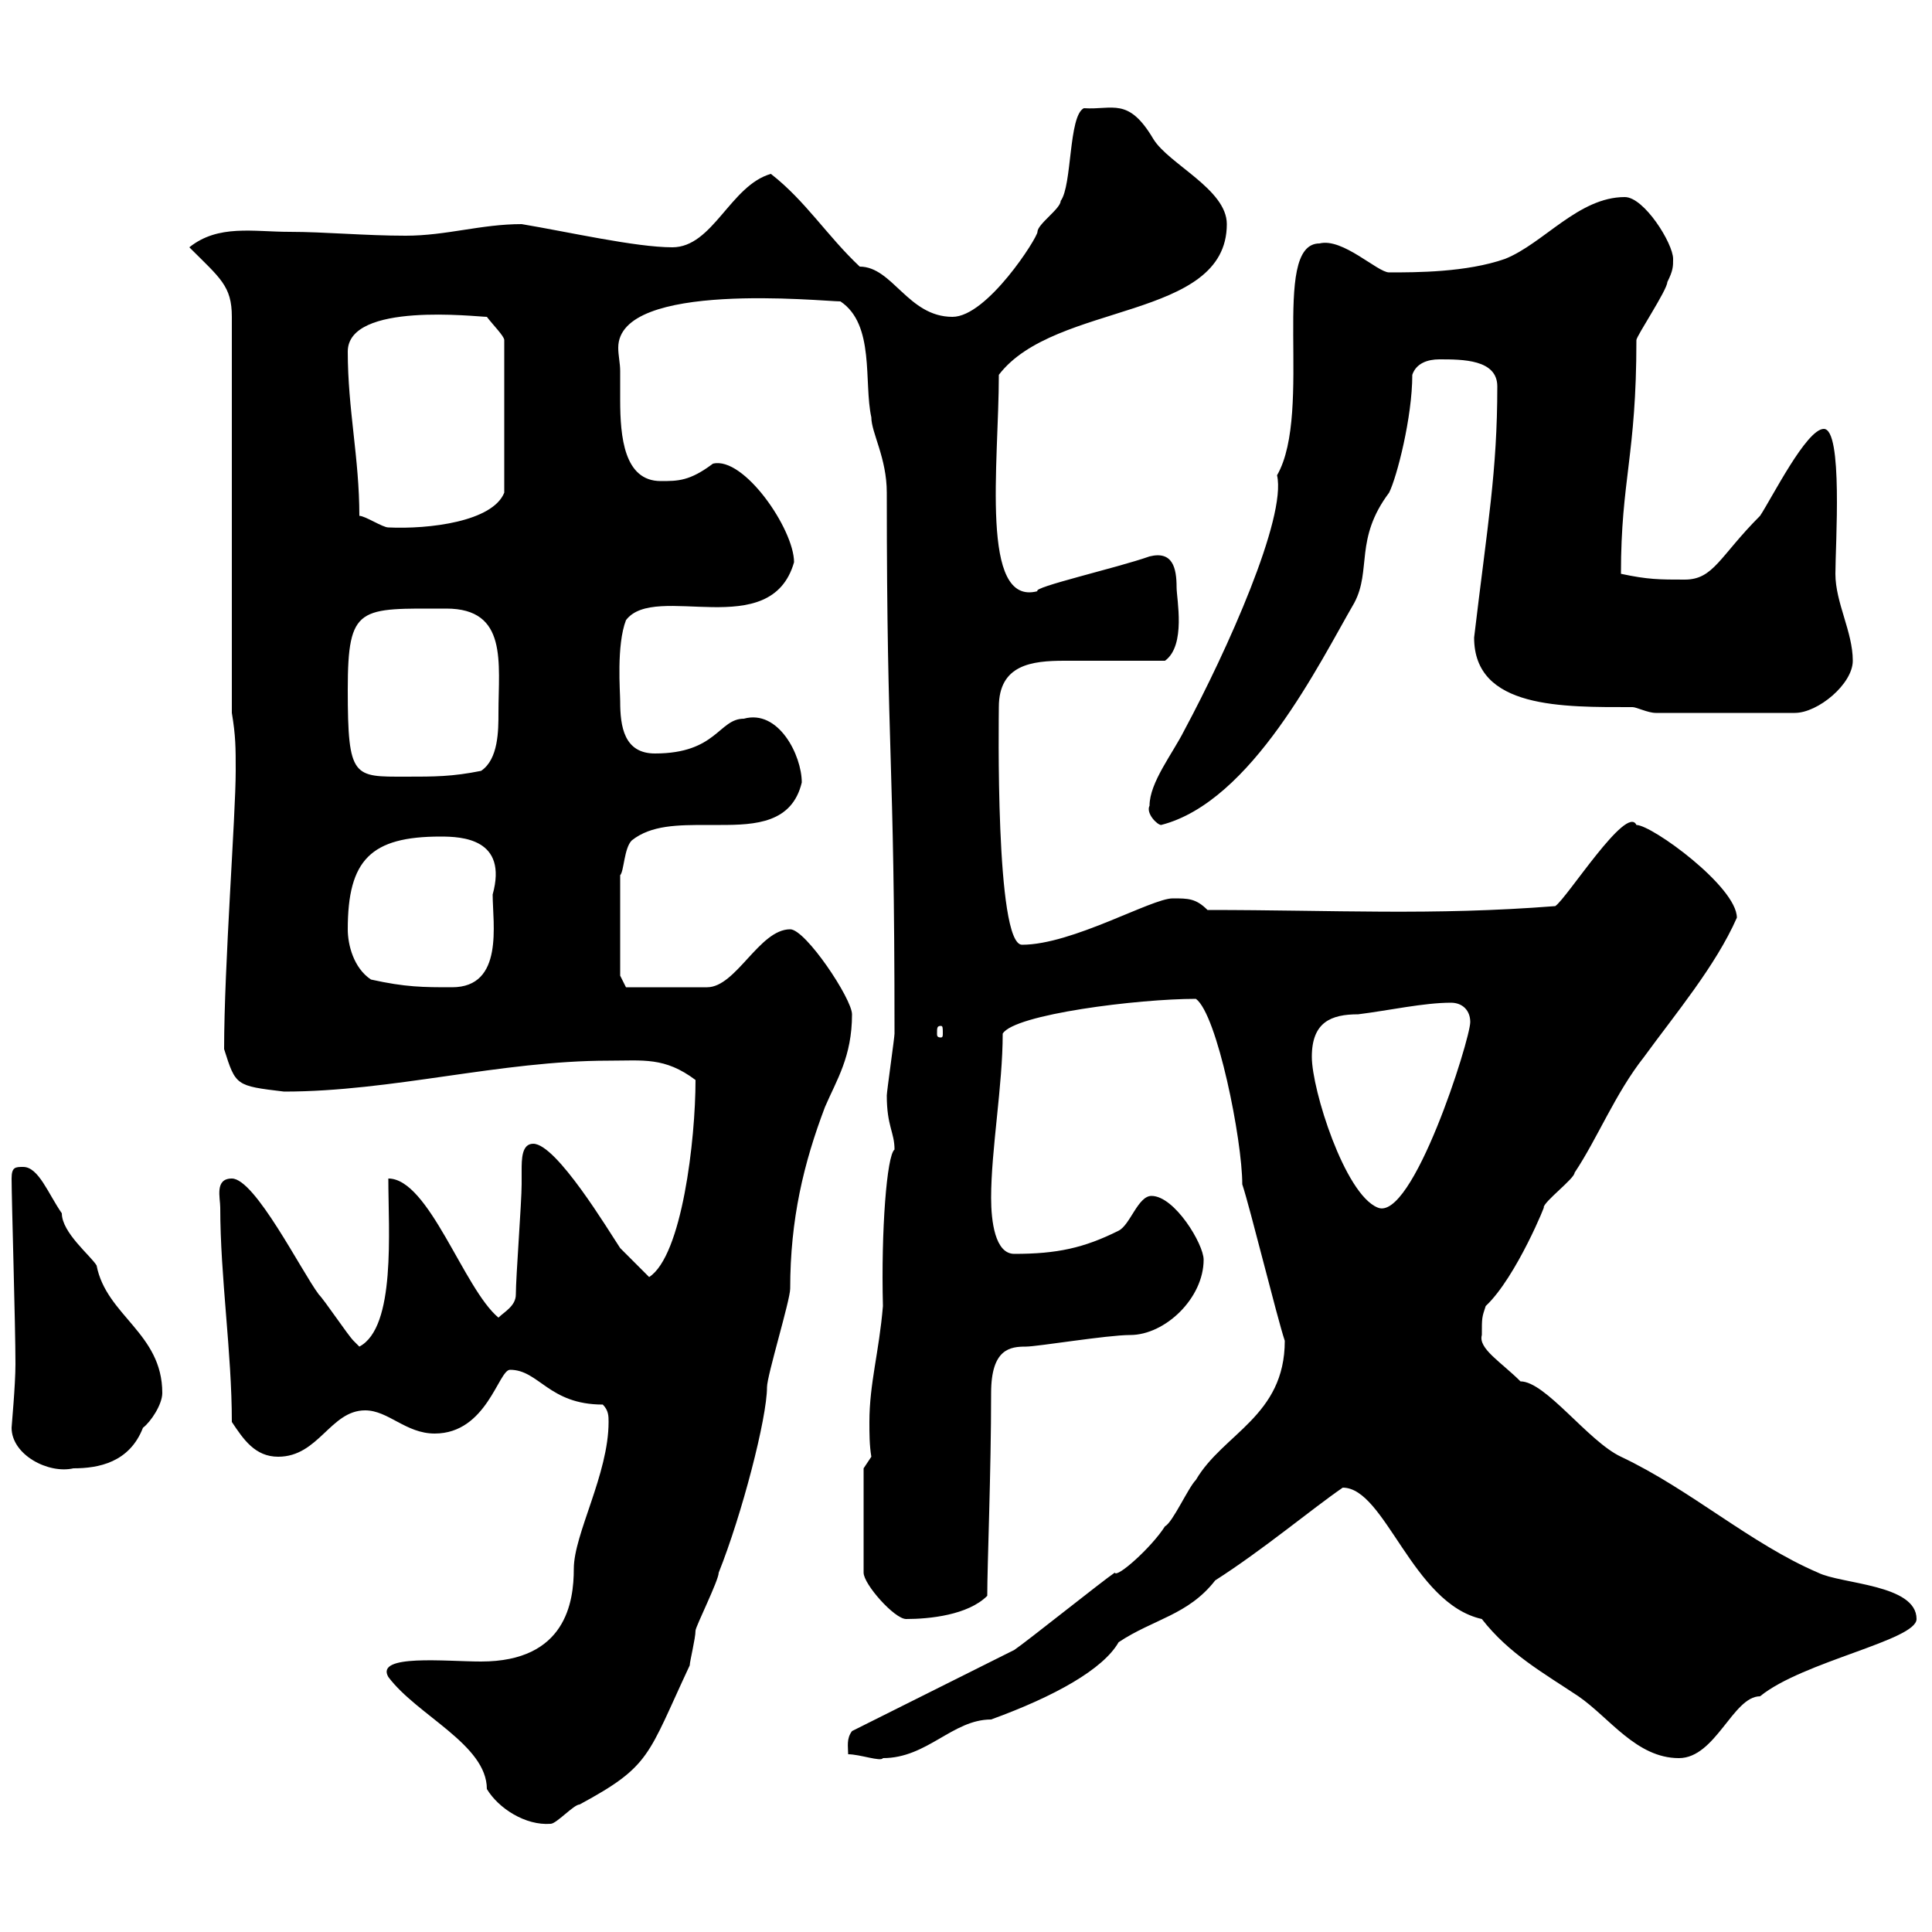 <svg xmlns="http://www.w3.org/2000/svg" xmlns:xlink="http://www.w3.org/1999/xlink" width="300" height="300"><path d="M60.30 260.40C64.80 266.40 75.60 270.90 75.60 277.80C77.40 280.80 81.60 283.50 85.50 283.20C86.40 283.20 89.10 280.20 90 280.20C101.10 274.20 100.50 272.70 107.10 258.60C107.10 258 108 254.40 108 253.20C108 252.60 111.60 245.40 111.60 244.20C115.20 235.20 119.10 220.20 119.10 215.40C119.10 213.60 122.70 201.90 122.70 200.10C122.70 189.30 124.80 180.60 128.10 171.90C129.90 167.70 132.30 164.10 132.30 157.50C132.30 155.10 125.10 144.30 122.70 144.30C117.90 144.30 114.30 153.30 109.80 153.30L97.20 153.30L96.30 151.50C96.30 150 96.30 142.80 96.30 135.90C96.90 135.30 96.90 131.70 98.10 130.50C101.10 128.10 105.30 128.10 109.80 128.10C110.40 128.10 111.30 128.10 111.90 128.10C117.30 128.10 123 127.80 124.50 121.50C124.50 117.30 120.90 110.10 115.50 111.60C111.60 111.60 111.30 117 101.70 117C96.90 117 96.30 112.80 96.30 108.90C96.30 107.40 95.70 100.20 97.20 96.30C101.70 90.30 119.70 99.90 123.30 87.30C123.30 82.20 115.50 70.80 110.70 72C107.10 74.70 105.30 74.70 102.60 74.70C96.90 74.70 96.30 67.80 96.30 62.10C96.30 60.30 96.30 58.80 96.30 57.60C96.30 56.40 96 55.20 96 54C96 43.50 127.80 46.80 130.50 46.80C135.90 50.40 134.10 59.40 135.30 64.80C135.30 67.20 137.70 71.10 137.70 76.50C137.70 118.80 138.90 116.10 138.90 160.50C138.90 161.10 137.70 169.50 137.70 170.10C137.70 174.90 138.90 175.80 138.90 178.50C137.70 179.40 136.80 191.10 137.10 202.80C136.50 210 135 214.80 135 220.80C135 222.60 135 224.40 135.30 226.20L134.10 228L134.10 244.20C134.10 246 138.90 251.40 140.70 251.40C144.30 251.40 150.30 250.80 153.30 247.80C153.30 243 153.90 228.60 153.90 216.30C153.90 209.40 156.90 209.10 159.30 209.10C161.10 209.10 171.90 207.30 175.50 207.30C180.90 207.30 186.90 201.60 186.90 195.60C186.90 193.20 182.40 185.70 178.80 185.70C176.70 185.70 175.50 190.20 173.70 191.10C168.30 193.80 164.10 194.70 157.50 194.70C154.50 194.70 153.90 189.60 153.90 186C153.90 178.50 155.70 168.60 155.70 160.50C157.50 157.50 176.70 155.10 185.70 155.10C189 157.50 192.90 177 192.90 183.90C194.10 187.50 198.30 204.60 199.50 208.20C199.50 219.90 189.90 222.60 185.70 229.80C184.50 231 182.10 236.40 180.90 237C178.80 240.30 173.40 245.10 173.10 244.20C171.30 245.40 159.30 255 157.50 256.20C153.90 258 135.90 267 132.30 268.80C131.40 270 131.70 271.20 131.70 272.40C133.50 272.40 136.80 273.60 137.10 273C144 273 147.90 267 153.90 267C163.80 263.40 171.30 259.20 173.70 255C179.10 251.40 184.50 250.80 188.70 245.40C196.20 240.60 203.70 234.30 208.50 231C215.10 231 219.30 249 230.10 251.40C234.30 256.80 239.70 259.80 245.10 263.40C249.90 266.70 254.10 273 260.70 273C266.40 273 269.10 263.40 273.30 263.40C279.90 258 297.60 254.70 297.60 251.40C297.60 246 285.90 246 282.30 244.20C271.80 239.70 262.50 231.30 251.70 226.20C246.60 223.80 240 214.50 236.10 214.50C233.10 211.50 229.50 209.40 230.10 207.30C230.10 204.60 230.10 204.60 230.70 202.80C235.50 198.30 240.30 186.30 239.70 187.50C239.70 186.60 244.50 183 244.50 182.10C248.10 176.70 250.80 169.80 255.30 164.10C260.10 157.50 266.40 150 269.70 142.50C269.70 137.70 256.50 128.10 254.10 128.10C252.60 124.80 243.30 139.50 241.50 140.70C222.30 142.20 207.30 141.30 187.50 141.30C185.70 139.50 184.50 139.50 182.10 139.50C178.80 139.50 166.50 146.70 158.70 146.70C154.50 146.70 155.10 111 155.10 109.80C155.10 103.20 160.20 102.60 165.30 102.60C169.50 102.60 175.20 102.60 180.90 102.60C184.20 100.20 182.70 93 182.70 91.20C182.70 88.20 182.10 85.50 178.50 86.40C173.40 88.20 160.20 91.20 161.10 91.80C152.10 94.20 155.10 72 155.10 58.20C163.80 46.80 190.50 49.80 190.50 34.80C190.50 29.40 181.50 25.50 179.10 21.60C175.20 15 172.80 17.10 168.30 16.80C165.90 18 166.50 28.80 164.70 31.20C164.70 32.40 161.10 34.80 161.10 36C161.10 36.90 153.30 49.20 147.90 49.20C141 49.20 138.60 41.40 133.50 41.40C128.40 36.60 125.10 31.20 119.70 27C113.40 28.80 110.70 38.40 104.40 38.40C98.70 38.40 88.20 36 81 34.80C74.70 34.80 69.30 36.60 63 36.60C56.70 36.60 50.40 36 45 36C39.30 36 33.90 34.80 29.40 38.40C34.20 43.20 36 44.40 36 49.20L36 110.70C36.60 114.30 36.60 116.10 36.60 119.70C36.60 126.60 34.80 150 34.80 162.90C36.60 168.60 36.60 168.60 44.10 169.50C60.90 169.50 77.70 164.70 94.50 164.70C99.90 164.70 103.20 164.10 108 167.70C108 177 105.90 195 100.80 198.30C99.90 197.40 97.20 194.70 96.30 193.80C94.50 191.10 86.40 177.60 82.80 177.60C81 177.60 81 180 81 181.80C81 182.70 81 183.60 81 183.90C81 186.60 80.10 198.30 80.10 201C80.10 202.80 78.30 203.70 77.40 204.60C72 200.10 66.60 183 60.30 183C60.30 191.10 61.50 206.10 55.80 209.10C55.80 209.10 54.90 208.20 54.90 208.20C54 207.30 50.40 201.90 49.50 201C46.80 197.40 39.60 183 36 183C33.30 183 34.20 186 34.20 187.50C34.20 198.30 36 210 36 220.80C37.80 223.50 39.60 226.20 43.20 226.20C49.50 226.20 51.30 219 56.70 219C60.30 219 63 222.60 67.50 222.60C75.60 222.60 77.40 212.70 79.20 212.70C83.70 212.70 85.20 218.10 93.60 218.10C94.50 219 94.50 219.90 94.50 220.80C94.50 228.90 89.10 238.20 89.10 243.60C89.10 248.70 87.90 258 74.70 258C69.30 258 58.20 256.80 60.30 260.40ZM1.80 221.70C1.80 225.90 7.50 228.90 11.40 228C15.30 228 20.10 227.10 22.20 221.70C23.40 220.80 25.20 218.10 25.20 216.30C25.20 207 16.50 204.30 15 196.50C14.10 195 9.60 191.40 9.60 188.40C7.50 185.40 6 181.20 3.60 181.20C2.40 181.20 1.80 181.20 1.80 183C1.80 186.30 2.40 205.80 2.40 211.80C2.40 215.10 1.80 221.40 1.80 221.70ZM203.70 164.10C203.70 158.70 206.70 157.50 210.90 157.50C215.70 156.90 221.10 155.70 225.30 155.70C227.10 155.70 228.30 156.90 228.30 158.70C228.30 161.40 219.30 189.90 213.90 187.50C208.80 185.40 203.70 169.20 203.70 164.10ZM146.10 159.30C146.40 159.30 146.40 159.60 146.40 160.50C146.40 160.80 146.40 161.10 146.10 161.10C145.50 161.10 145.50 160.80 145.50 160.50C145.50 159.60 145.50 159.30 146.10 159.30ZM57.60 152.10C54.90 150.30 54 146.70 54 144.30C54 133.50 57.60 129.90 68.40 129.90C71.70 129.90 78.90 130.20 76.50 138.90C76.50 143.40 78.30 153.30 70.20 153.30C65.70 153.30 63 153.30 57.60 152.10ZM178.50 125.10C177.90 126.30 179.70 128.10 180.30 128.10C194.40 124.50 204.90 102.90 210.30 93.60C213 88.50 210.30 83.70 215.70 76.50C216.90 74.10 219.30 64.80 219.30 58.20C219.90 56.40 221.70 55.80 223.50 55.80C227.10 55.80 232.50 55.80 232.50 60C232.50 73.20 231 81.30 228.90 99C228.90 110.10 242.70 109.80 253.50 109.80C254.10 109.80 255.90 110.70 257.10 110.70L278.70 110.70C282.30 110.70 287.70 106.20 287.70 102.60C287.70 98.10 285 93.60 285 89.10C285 84.60 286.20 66.60 283.20 66.60C280.50 66.60 275.10 77.40 273.30 80.10C267 86.40 266.10 90 261.60 90C257.70 90 255.90 90 251.70 89.10C251.70 74.40 254.10 70.80 254.10 52.80C254.10 52.20 258.90 45 258.90 43.80C259.80 42 259.80 41.40 259.80 40.20C259.80 37.80 255.30 30.60 252.30 30.60C245.10 30.60 239.70 37.80 233.70 40.20C227.70 42.30 219.90 42.30 215.70 42.30C213.90 42.30 208.50 36.90 204.90 37.80C197.10 37.80 204 63.90 198.30 73.80C199.80 80.40 190.50 101.10 183.90 113.40C182.10 117 178.50 121.50 178.50 125.10ZM54 107.10C54 93.90 55.80 94.50 69.30 94.50C78.90 94.50 77.40 102.90 77.40 110.70C77.40 113.40 77.40 117.90 74.70 119.70C70.20 120.60 67.50 120.60 63 120.60C54.90 120.60 54 120.90 54 107.10ZM55.80 80.10C55.80 71.10 54 63.60 54 54.60C54 46.80 74.10 49.20 75.60 49.20C76.50 50.40 78.30 52.20 78.30 52.80L78.30 76.50C76.50 81 66.60 82.20 60.30 81.90C59.40 81.90 56.70 80.10 55.80 80.10Z"/></svg>